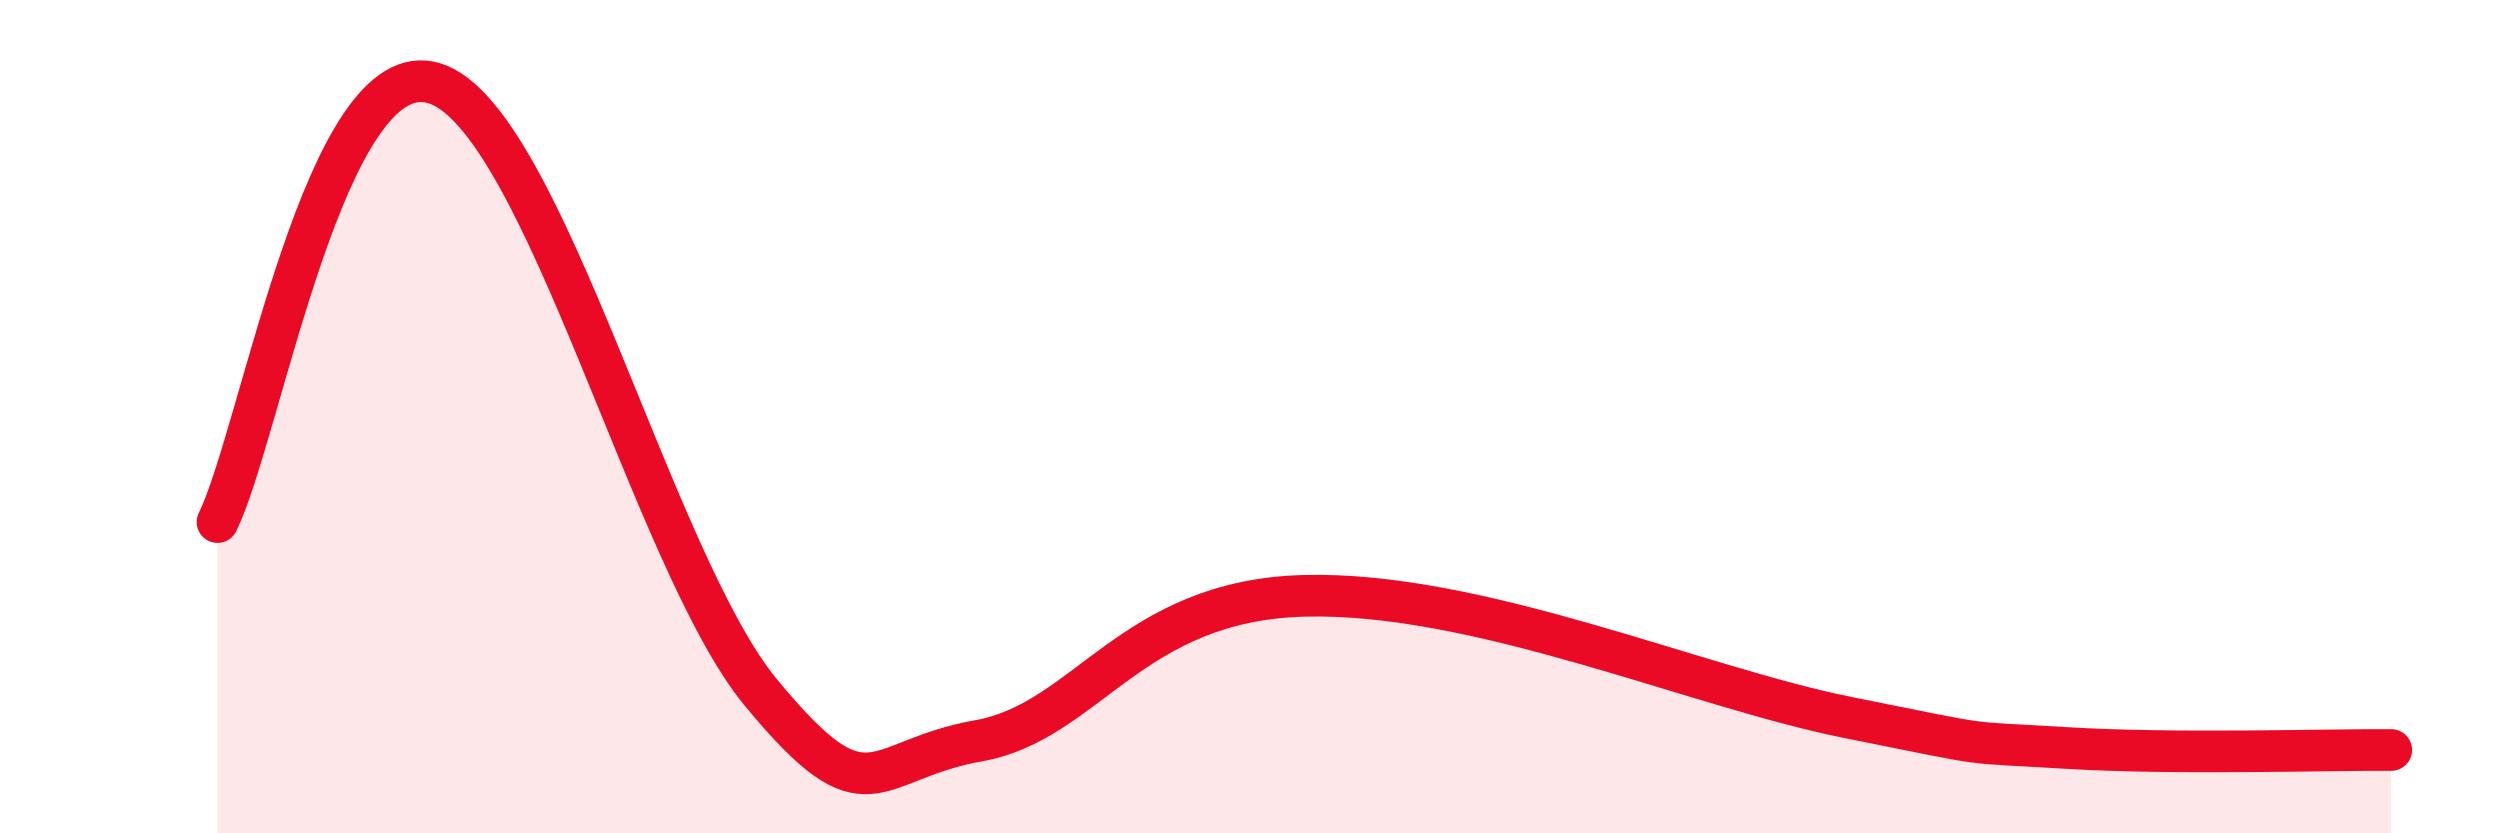 
    <svg width="60" height="20" viewBox="0 0 60 20" xmlns="http://www.w3.org/2000/svg">
      <path
        d="M 5.22,12.53 C 6.26,10.42 7.82,1.18 10.43,2 C 13.04,2.82 15.65,13.46 18.26,16.62 C 20.87,19.78 20.87,18.24 23.48,17.78 C 26.09,17.32 27.13,14.41 31.3,14.3 C 35.47,14.19 40.7,16.49 44.35,17.22 C 48,17.95 46.96,17.79 49.57,17.95 C 52.18,18.11 55.83,17.99 57.39,18L57.39 20L5.22 20Z"
        fill="#EB0A25"
        opacity="0.1"
        stroke-linecap="round"
        stroke-linejoin="round"
      />
      <path
        d="M 5.22,12.53 C 6.26,10.42 7.82,1.18 10.43,2 C 13.04,2.82 15.65,13.46 18.26,16.62 C 20.87,19.78 20.87,18.24 23.48,17.78 C 26.09,17.32 27.13,14.41 31.3,14.3 C 35.47,14.19 40.7,16.49 44.35,17.22 C 48,17.95 46.96,17.79 49.57,17.95 C 52.18,18.11 55.83,17.99 57.39,18"
        stroke="#EB0A25"
        stroke-width="1"
        fill="none"
        stroke-linecap="round"
        stroke-linejoin="round"
      />
    </svg>
  